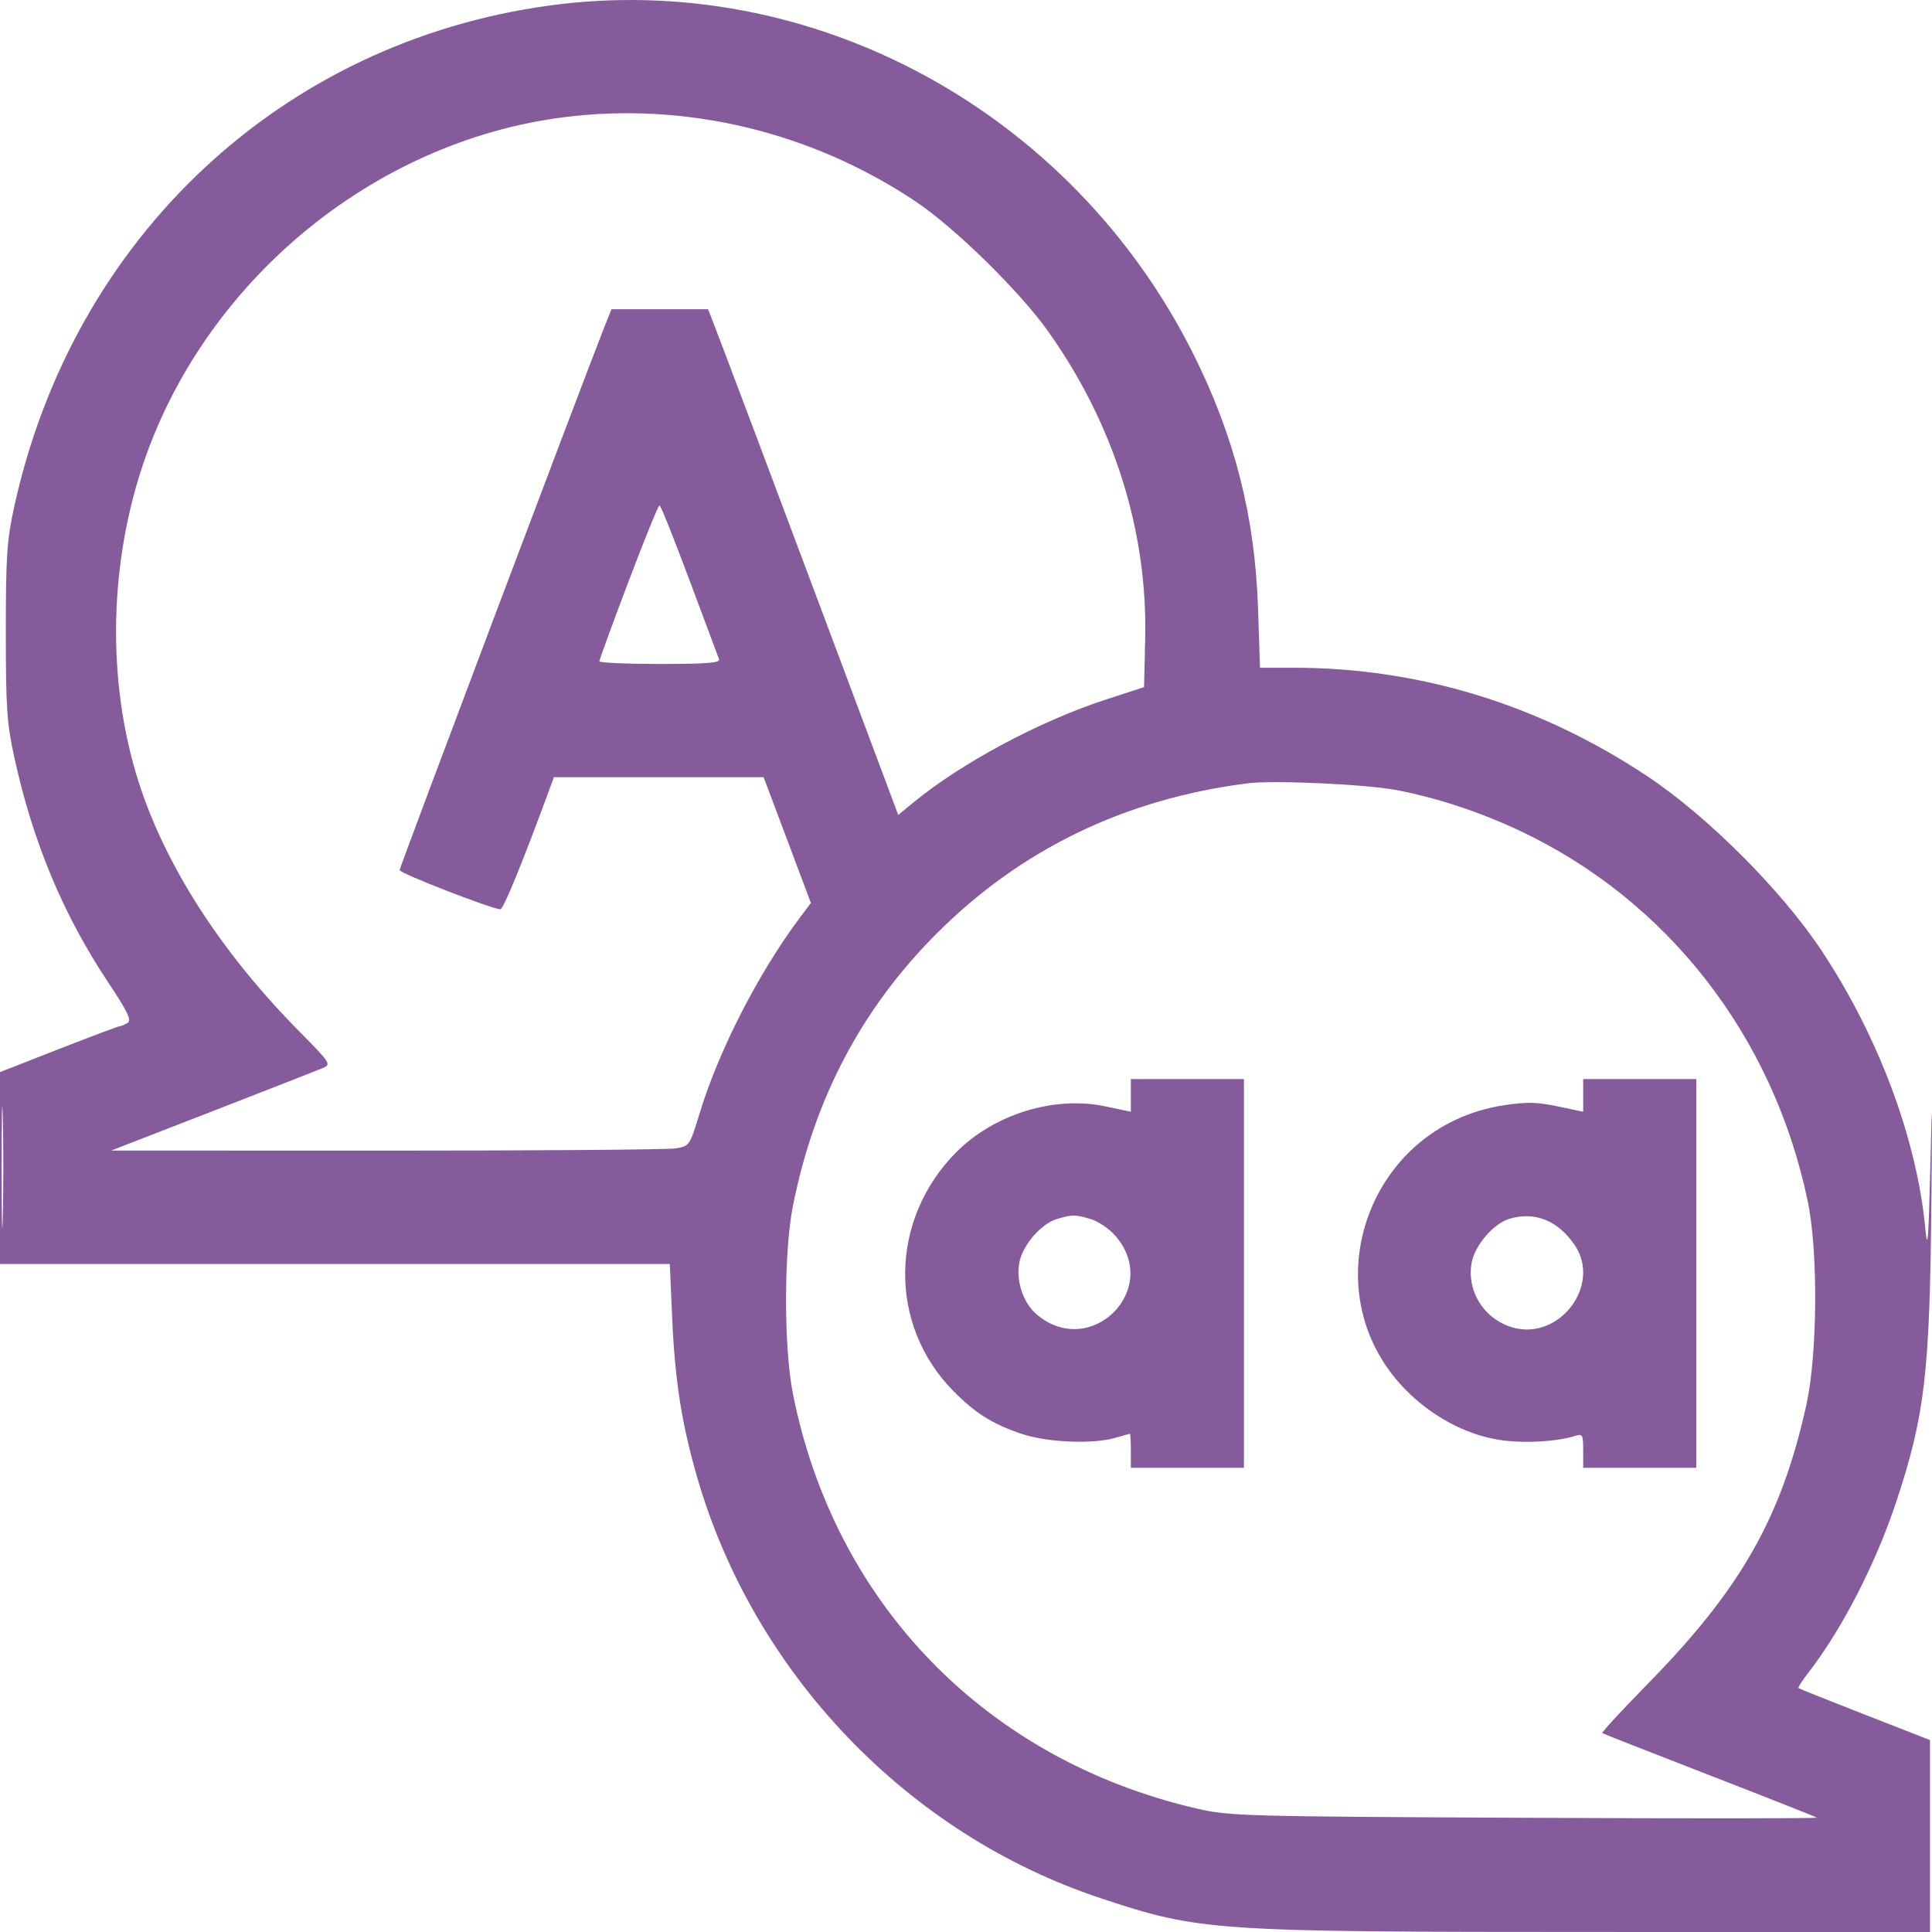 <svg width="68" height="68" viewBox="0 0 68 68" fill="none" xmlns="http://www.w3.org/2000/svg">
<path fill-rule="evenodd" clip-rule="evenodd" d="M19.341 0.194C9.917 1.48 2.578 8.351 0.501 17.834C0.242 19.013 0.205 19.572 0.205 22.24C0.205 24.916 0.242 25.464 0.504 26.659C1.154 29.631 2.222 32.191 3.8 34.565C4.488 35.599 4.638 35.91 4.495 36C4.394 36.064 4.27 36.117 4.219 36.118C4.168 36.12 3.198 36.484 2.063 36.927L0 37.734V41.112V44.489H11.787H23.575L23.658 46.382C23.755 48.596 23.998 50.142 24.547 52.028C26.555 58.926 31.959 64.558 38.726 66.806C42.228 67.97 42.634 67.998 56.287 67.999L67.93 68V64.623V61.245L65.641 60.351C64.382 59.859 63.33 59.439 63.303 59.417C63.276 59.396 63.431 59.151 63.647 58.874C64.814 57.378 66.02 55.037 66.738 52.871C67.75 49.818 67.922 48.349 67.979 42.297C68.014 38.578 68.007 38.313 67.943 40.969C67.878 43.687 67.845 44.097 67.763 43.227C67.466 40.092 66.12 36.488 64.12 33.468C62.709 31.34 60.1 28.728 57.974 27.316C54.181 24.797 49.956 23.502 45.53 23.502H44.348L44.279 21.409C44.171 18.184 43.456 15.373 42.007 12.471C37.723 3.897 28.562 -1.065 19.341 0.194ZM19.835 4.127C13.095 4.987 7.116 9.966 4.985 16.491C3.787 20.163 3.785 24.34 4.981 27.829C5.966 30.701 7.888 33.63 10.563 36.332C11.621 37.401 11.661 37.461 11.377 37.584C11.213 37.656 9.466 38.34 7.496 39.105L3.914 40.495L13.599 40.498C18.926 40.499 23.507 40.464 23.779 40.419C24.27 40.338 24.276 40.329 24.622 39.192C25.291 36.988 26.689 34.256 28.135 32.323L28.541 31.78L27.709 29.567L26.877 27.354H23.187H19.497L19.362 27.719C18.383 30.381 17.72 32.003 17.61 32.003C17.328 32.003 14.066 30.736 14.065 30.625C14.064 30.53 20.652 13.06 21.312 11.408L21.522 10.883H23.223H24.923L25.445 12.244C25.732 12.993 27.238 16.998 28.791 21.144L31.615 28.683L32.159 28.236C33.864 26.838 36.607 25.374 38.94 24.616L40.267 24.185L40.307 22.482C40.395 18.683 39.2 14.905 36.879 11.646C35.881 10.245 33.599 8.009 32.236 7.097C28.561 4.638 24.136 3.578 19.835 4.127ZM22.115 20.486C21.554 21.969 21.095 23.224 21.095 23.276C21.095 23.327 22.057 23.369 23.232 23.369C24.886 23.369 25.355 23.331 25.308 23.203C23.843 19.262 23.272 17.79 23.211 17.79C23.169 17.79 22.676 19.003 22.115 20.486ZM43.915 27.57C39.6 28.117 35.932 29.889 32.964 32.861C30.328 35.5 28.659 38.665 27.908 42.447C27.586 44.068 27.586 47.434 27.908 49.055C29.377 56.456 34.719 61.943 42.124 63.656C43.268 63.92 43.751 63.934 53.663 63.98C59.352 64.007 63.979 64.005 63.945 63.975C63.911 63.946 62.211 63.274 60.168 62.482C58.125 61.69 56.427 61.023 56.395 60.999C56.364 60.975 57.085 60.194 57.997 59.264C61.277 55.922 62.707 53.402 63.581 49.432C63.97 47.661 63.995 44.056 63.63 42.297C62.421 36.474 58.691 31.679 53.465 29.228C52.072 28.575 50.612 28.092 49.186 27.814C48.117 27.605 44.835 27.453 43.915 27.57ZM0.058 41.102C0.058 43.001 0.077 43.76 0.099 42.787C0.122 41.815 0.122 40.261 0.099 39.334C0.076 38.407 0.058 39.202 0.058 41.102ZM39.802 38.555V39.13L38.907 38.941C37.113 38.56 34.994 39.211 33.659 40.553C31.3 42.923 31.253 46.621 33.551 48.955C34.324 49.739 34.93 50.121 35.958 50.467C36.862 50.772 38.476 50.839 39.271 50.603C39.526 50.528 39.75 50.466 39.768 50.466C39.787 50.466 39.802 50.735 39.802 51.064V51.662H41.793H43.783V44.821V37.98H41.793H39.802V38.555ZM55.723 38.555V39.13L54.828 38.941C54.112 38.789 53.735 38.78 52.951 38.898C48.023 39.638 46.049 45.65 49.616 49.056C50.572 49.969 51.781 50.567 52.949 50.704C53.776 50.801 54.832 50.732 55.43 50.542C55.704 50.455 55.723 50.489 55.723 51.055V51.662H57.714H59.704V44.821V37.98H57.714H55.723V38.555ZM37.196 42.907C36.649 43.066 35.991 43.827 35.878 44.432C35.754 45.092 36.013 45.863 36.492 46.267C38.398 47.873 40.895 45.364 39.254 43.493C39.031 43.238 38.636 42.974 38.365 42.899C37.806 42.743 37.759 42.744 37.196 42.907ZM53.117 42.901C52.567 43.068 51.912 43.83 51.799 44.432C51.609 45.445 52.246 46.447 53.257 46.727C54.903 47.182 56.371 45.216 55.425 43.823C54.835 42.955 54.015 42.628 53.117 42.901Z" fill="#865B9C"/>
</svg>
